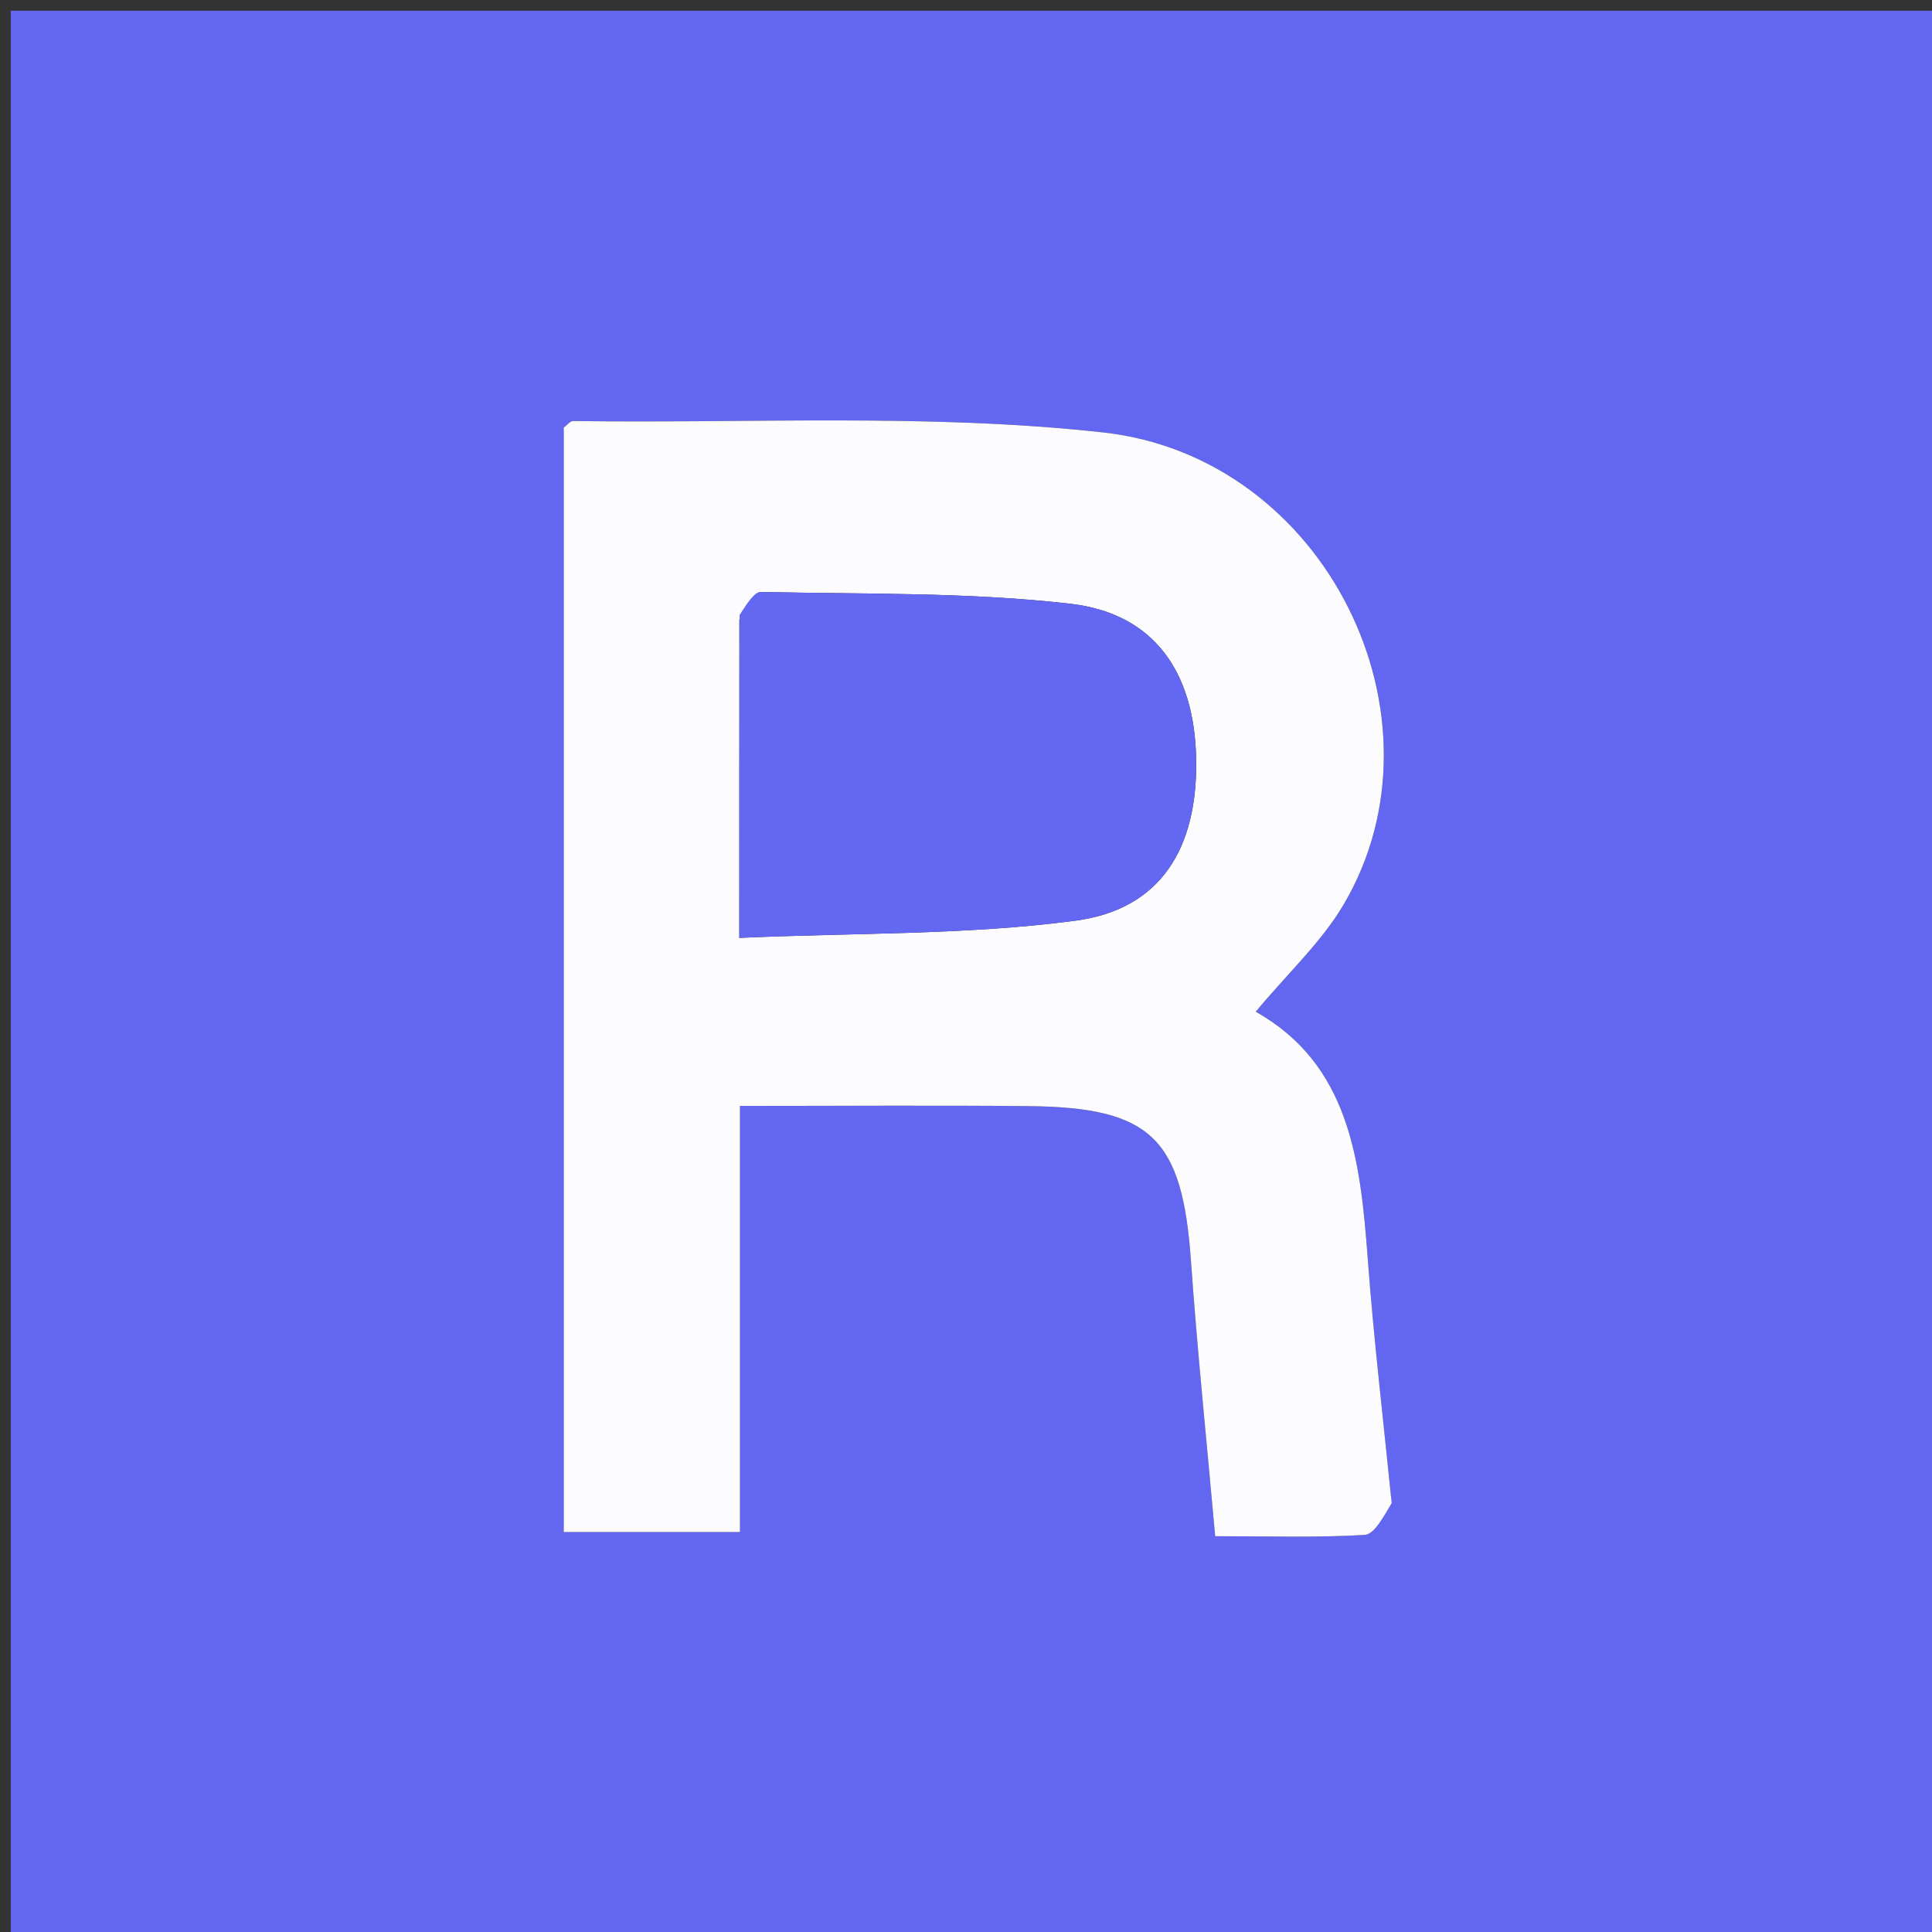 <svg version="1.1" id="Layer_1" xmlns="http://www.w3.org/2000/svg" xmlns:xlink="http://www.w3.org/1999/xlink" x="0px" y="0px"
	 width="100%" viewBox="0 0 180 180" enable-background="new 0 0 180 180" xml:space="preserve">
<rect x="0" y="0" width="180" height="180" fill="#333333" stroke="none"/>
<path fill="#6366F1" opacity="1" stroke="none" 
	d="
M124,181 
	C82.667,181 41.833,181 1,181 
	C1,121 1,61 1,1 
	C61,1 121,1 181,1 
	C181,61 181,121 181,181 
	C162.167,181 143.333,181 124,181 
M129.606,139.603 
	C128.867,132.145 127.981,124.698 127.426,117.226 
	C126.746,108.075 125.716,99.177 116.994,94.258 
	C119.986,90.662 123.118,87.777 125.187,84.266 
	C135.411,66.909 123.599,42.581 102.757,40.287 
	C86.456,38.494 69.851,39.459 53.381,39.227 
	C53.128,39.224 52.87,39.583 52.523,39.84 
	C52.523,74.039 52.523,108.293 52.523,142.736 
	C58.038,142.736 63.235,142.736 68.941,142.736 
	C68.941,129.418 68.941,116.495 68.941,103.038 
	C78.232,103.038 87.019,102.971 95.805,103.054 
	C107.265,103.162 110.154,106.062 110.958,117.455 
	C111.552,125.875 112.426,134.275 113.215,143.124 
	C118.217,143.124 122.69,143.268 127.139,143.005 
	C128.042,142.951 128.855,141.365 129.606,139.603 
z"/>
<path fill="#FCFCFF" opacity="1" stroke="none" 
	d="
M129.658,140.044 
	C128.855,141.365 128.042,142.951 127.139,143.005 
	C122.69,143.268 118.217,143.124 113.215,143.124 
	C112.426,134.275 111.552,125.875 110.958,117.455 
	C110.154,106.062 107.265,103.162 95.805,103.054 
	C87.019,102.971 78.232,103.038 68.941,103.038 
	C68.941,116.495 68.941,129.418 68.941,142.736 
	C63.235,142.736 58.038,142.736 52.523,142.736 
	C52.523,108.293 52.523,74.039 52.523,39.84 
	C52.87,39.583 53.128,39.224 53.381,39.227 
	C69.851,39.459 86.456,38.494 102.757,40.287 
	C123.599,42.581 135.411,66.909 125.187,84.266 
	C123.118,87.777 119.986,90.662 116.994,94.258 
	C125.716,99.177 126.746,108.075 127.426,117.226 
	C127.981,124.698 128.867,132.145 129.658,140.044 
M68.881,57.756 
	C68.881,67.328 68.881,76.9 68.881,87.38 
	C79.812,86.896 90.123,87.122 100.223,85.773 
	C108.194,84.709 111.635,78.949 111.44,70.578 
	C111.255,62.597 107.516,57.148 99.718,56.25 
	C90.203,55.154 80.534,55.37 70.929,55.15 
	C70.278,55.135 69.603,56.229 68.881,57.756 
z"/>
<path fill="#6467F1" opacity="1" stroke="none" 
	d="
M68.91,57.282 
	C69.603,56.229 70.278,55.135 70.929,55.15 
	C80.534,55.37 90.203,55.154 99.718,56.25 
	C107.516,57.148 111.255,62.597 111.44,70.578 
	C111.635,78.949 108.194,84.709 100.223,85.773 
	C90.123,87.122 79.812,86.896 68.881,87.38 
	C68.881,76.9 68.881,67.328 68.91,57.282 
z"/>
</svg>
